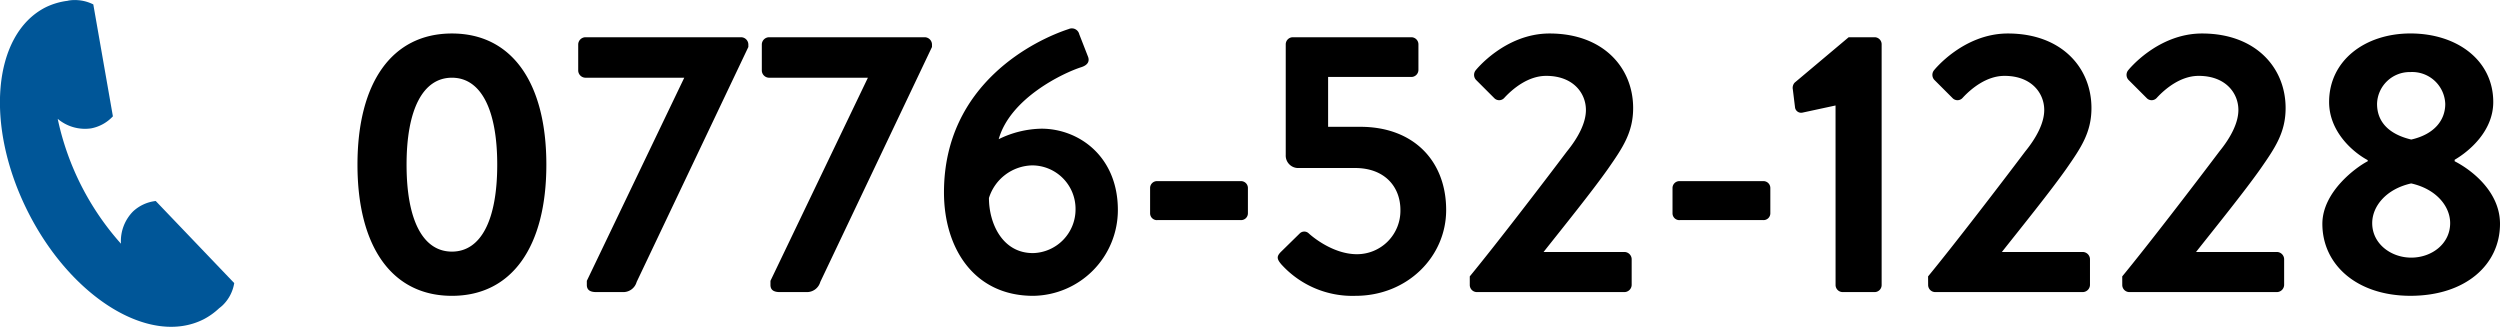 <svg xmlns="http://www.w3.org/2000/svg" width="373.568" height="48.834" viewBox="0 0 373.568 48.834"><g transform="translate(-140 -520.355)"><path d="M17.528.56c8.96,0,14.112-7.336,14.112-19.6s-5.152-19.6-14.112-19.6S3.416-31.3,3.416-19.04,8.568.56,17.528.56Zm0-6.608c-4.312,0-6.776-4.648-6.776-12.992,0-8.288,2.464-12.992,6.776-12.992S24.3-27.328,24.3-19.04C24.3-10.7,21.84-6.048,17.528-6.048Zm20.16,4.984c0,.9.728,1.064,1.4,1.064h4.144a2.072,2.072,0,0,0,1.9-1.512L61.824-36.624v-.392A1.1,1.1,0,0,0,60.76-38.08h-23.3A1.1,1.1,0,0,0,36.4-37.016v3.92a1.1,1.1,0,0,0,1.064,1.064H52.248L37.688-1.68Zm27.44,0c0,.9.728,1.064,1.4,1.064h4.144a2.072,2.072,0,0,0,1.9-1.512L89.264-36.624v-.392A1.1,1.1,0,0,0,88.2-38.08H64.9a1.1,1.1,0,0,0-1.064,1.064v3.92A1.1,1.1,0,0,0,64.9-32.032H79.688L65.128-1.68ZM91.056-14.9C91.056-6.5,95.592.56,104.384.56A12.824,12.824,0,0,0,117.04-12.264c0-8.008-5.824-12.152-11.424-12.152a14.992,14.992,0,0,0-6.384,1.568c1.736-6.16,9.688-9.912,12.32-10.752,1.064-.336,1.288-.952,1.008-1.624l-1.288-3.3a1.136,1.136,0,0,0-1.568-.784C104.888-37.744,91.056-31.248,91.056-14.9Zm13.272,9.072c-4.536,0-6.552-4.424-6.552-8.232a6.93,6.93,0,0,1,6.5-4.872,6.5,6.5,0,0,1,6.44,6.552A6.527,6.527,0,0,1,104.328-5.824Zm18.592-4.928h12.488a1.018,1.018,0,0,0,1.064-1.008v-3.752a1.03,1.03,0,0,0-1.064-1.064H122.92a1.03,1.03,0,0,0-1.064,1.064v3.752A1.018,1.018,0,0,0,122.92-10.752Zm18.592,6.664A14.307,14.307,0,0,0,152.544.56c7.728,0,13.552-5.824,13.552-12.824,0-7.336-4.872-12.432-12.824-12.432h-4.816v-7.448h12.432a1.063,1.063,0,0,0,1.064-1.064v-3.808a1.063,1.063,0,0,0-1.064-1.064h-17.7a1.063,1.063,0,0,0-1.064,1.064V-20.5a1.863,1.863,0,0,0,1.736,1.96h8.624c4.424,0,6.776,2.8,6.776,6.272a6.488,6.488,0,0,1-6.5,6.608c-3.752,0-7-2.912-7.224-3.136a.963.963,0,0,0-1.344.056l-2.8,2.744C140.728-5.32,140.784-4.928,141.512-4.088Zm28.112,3.024A1.063,1.063,0,0,0,170.688,0h22.064a1.1,1.1,0,0,0,1.064-1.064V-4.928a1.1,1.1,0,0,0-1.064-1.064h-12.1c2.968-3.752,7.224-9.016,9.632-12.432,2.184-3.136,3.752-5.432,3.752-9.072,0-6.048-4.48-11.144-12.488-11.144-6.664,0-11.032,5.488-11.032,5.488a1.1,1.1,0,0,0,.056,1.456l2.688,2.688a1.018,1.018,0,0,0,1.512,0c1.288-1.4,3.584-3.3,6.272-3.3,4.032,0,5.936,2.576,5.936,5.1,0,1.9-1.12,4.088-2.856,6.216-3.752,4.984-10.808,14.168-14.5,18.648Zm31.36-9.688h12.488a1.018,1.018,0,0,0,1.064-1.008v-3.752a1.03,1.03,0,0,0-1.064-1.064H200.984a1.03,1.03,0,0,0-1.064,1.064v3.752A1.018,1.018,0,0,0,200.984-10.752Zm23.3,9.688A1.063,1.063,0,0,0,225.344,0h4.816a1.053,1.053,0,0,0,1.008-1.064V-37.016a1.053,1.053,0,0,0-1.008-1.064h-3.92L218.176-31.3a1.158,1.158,0,0,0-.28,1.008l.336,2.744a.924.924,0,0,0,1.12.728l4.928-1.064Zm13.832,0A1.063,1.063,0,0,0,239.176,0H261.24A1.1,1.1,0,0,0,262.3-1.064V-4.928a1.1,1.1,0,0,0-1.064-1.064h-12.1c2.968-3.752,7.224-9.016,9.632-12.432,2.184-3.136,3.752-5.432,3.752-9.072,0-6.048-4.48-11.144-12.488-11.144-6.664,0-11.032,5.488-11.032,5.488a1.1,1.1,0,0,0,.056,1.456l2.688,2.688a1.018,1.018,0,0,0,1.512,0c1.288-1.4,3.584-3.3,6.272-3.3,4.032,0,5.936,2.576,5.936,5.1,0,1.9-1.12,4.088-2.856,6.216-3.752,4.984-10.808,14.168-14.5,18.648Zm29.008,0A1.063,1.063,0,0,0,268.184,0h22.064a1.1,1.1,0,0,0,1.064-1.064V-4.928a1.1,1.1,0,0,0-1.064-1.064h-12.1c2.968-3.752,7.224-9.016,9.632-12.432,2.184-3.136,3.752-5.432,3.752-9.072,0-6.048-4.48-11.144-12.488-11.144-6.664,0-11.032,5.488-11.032,5.488a1.1,1.1,0,0,0,.056,1.456l2.688,2.688a1.018,1.018,0,0,0,1.512,0c1.288-1.4,3.584-3.3,6.272-3.3,4.032,0,5.936,2.576,5.936,5.1,0,1.9-1.12,4.088-2.856,6.216-3.752,4.984-10.808,14.168-14.5,18.648Zm29.9-9.128c0,6.1,5.152,10.752,13.16,10.752,8.232,0,13.384-4.648,13.384-10.752,0-4.816-4.256-8.064-6.776-9.352v-.224c2.3-1.344,5.768-4.368,5.768-8.624,0-6.216-5.376-10.248-12.376-10.248-6.776,0-12.152,4.032-12.152,10.248,0,4.368,3.472,7.448,5.768,8.68v.168C302.232-18.76,297.024-15.064,297.024-10.192Zm13.272-12.6c-3.528-.84-5.1-2.8-5.1-5.32a4.878,4.878,0,0,1,4.984-4.76,4.939,4.939,0,0,1,5.208,4.76C315.392-25.7,313.768-23.576,310.3-22.792ZM304.472-10.3c0-2.52,2.072-5.1,5.824-5.936,3.752.84,5.824,3.416,5.824,5.936,0,3.08-2.744,5.152-5.824,5.152C307.272-5.152,304.472-7.224,304.472-10.3Z" transform="translate(190 564)"/><path d="M31.1,263.518a6.131,6.131,0,0,0-2.7-.651l0-.008-.052.006a5.526,5.526,0,0,0-.926.073q-.093.021-.185.045a10.351,10.351,0,0,0-3.243.96c-7.969,4.029-9.15,17.734-2.639,30.611S39.612,314.6,47.581,310.572a10.246,10.246,0,0,0,2.327-1.66,5.5,5.5,0,0,0,.541-.453,5.936,5.936,0,0,0,1.709-3.3l-11.73-12.265a5.944,5.944,0,0,0-3.382,1.553,6.313,6.313,0,0,0-1.814,4.827,40.661,40.661,0,0,1-9.451-18.657,6.324,6.324,0,0,0,4.991,1.423,5.942,5.942,0,0,0,3.256-1.8Z" transform="translate(122.842 257.496)" fill="#005698"/></g></svg>